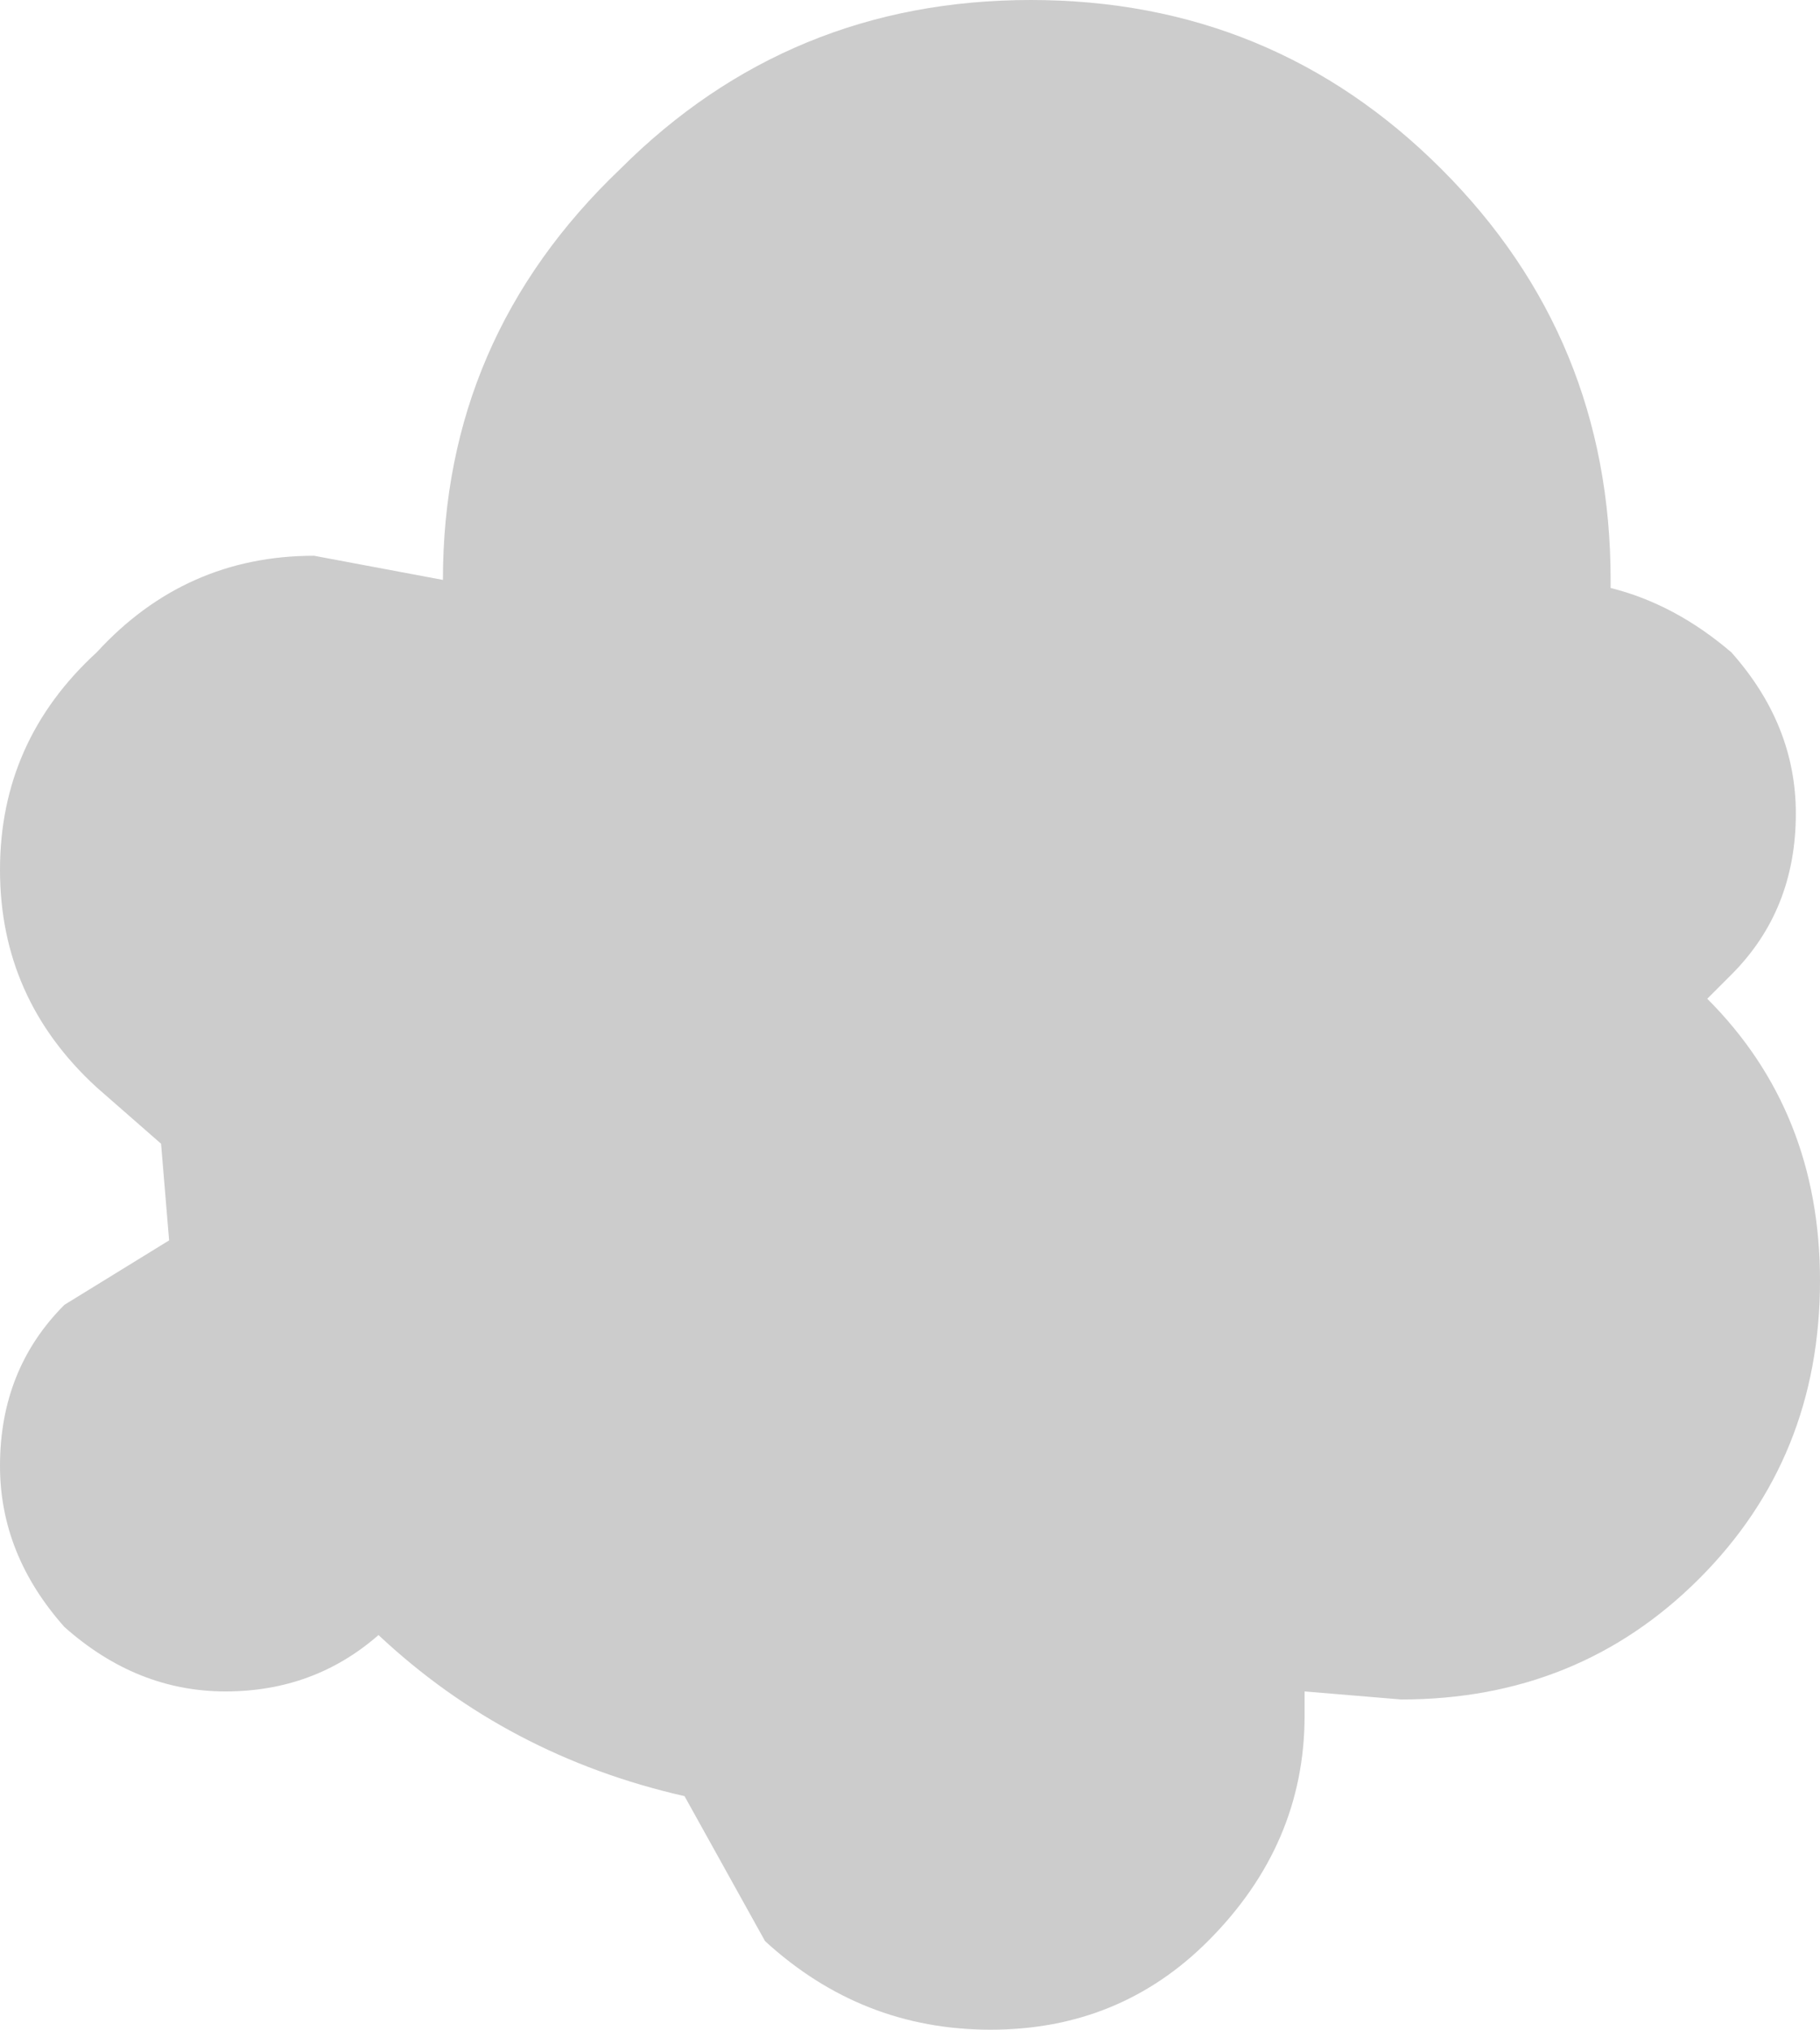 <?xml version="1.0" encoding="UTF-8" standalone="no"?>
<svg xmlns:xlink="http://www.w3.org/1999/xlink" height="12.6px" width="11.3px" xmlns="http://www.w3.org/2000/svg">
  <g transform="matrix(1.0, 0.0, 0.0, 1.0, 5.65, 6.3)">
    <path d="M-1.8 -5.25 Q-0.75 -6.3 0.75 -6.3 2.25 -6.3 3.3 -5.25 4.35 -4.2 4.35 -2.7 L4.35 -2.65 Q4.75 -2.55 5.1 -2.25 5.5 -1.8 5.5 -1.25 5.5 -0.65 5.1 -0.25 L4.95 -0.1 Q5.65 0.6 5.65 1.65 5.65 2.75 4.9 3.5 4.15 4.25 3.05 4.25 L2.45 4.2 2.45 4.35 Q2.45 5.15 1.85 5.75 1.3 6.3 0.5 6.3 -0.3 6.3 -0.9 5.75 L-1.4 4.85 Q-2.5 4.6 -3.3 3.85 -3.7 4.2 -4.25 4.2 -4.8 4.2 -5.25 3.8 -5.65 3.35 -5.65 2.8 -5.65 2.2 -5.25 1.8 L-4.6 1.4 -4.65 0.8 -5.05 0.45 Q-5.65 -0.1 -5.65 -0.9 -5.65 -1.7 -5.05 -2.25 -4.5 -2.85 -3.7 -2.85 L-2.9 -2.7 Q-2.9 -4.2 -1.8 -5.25" fill="#cccccc" fill-rule="evenodd" stroke="none"/>
  </g>
</svg>
